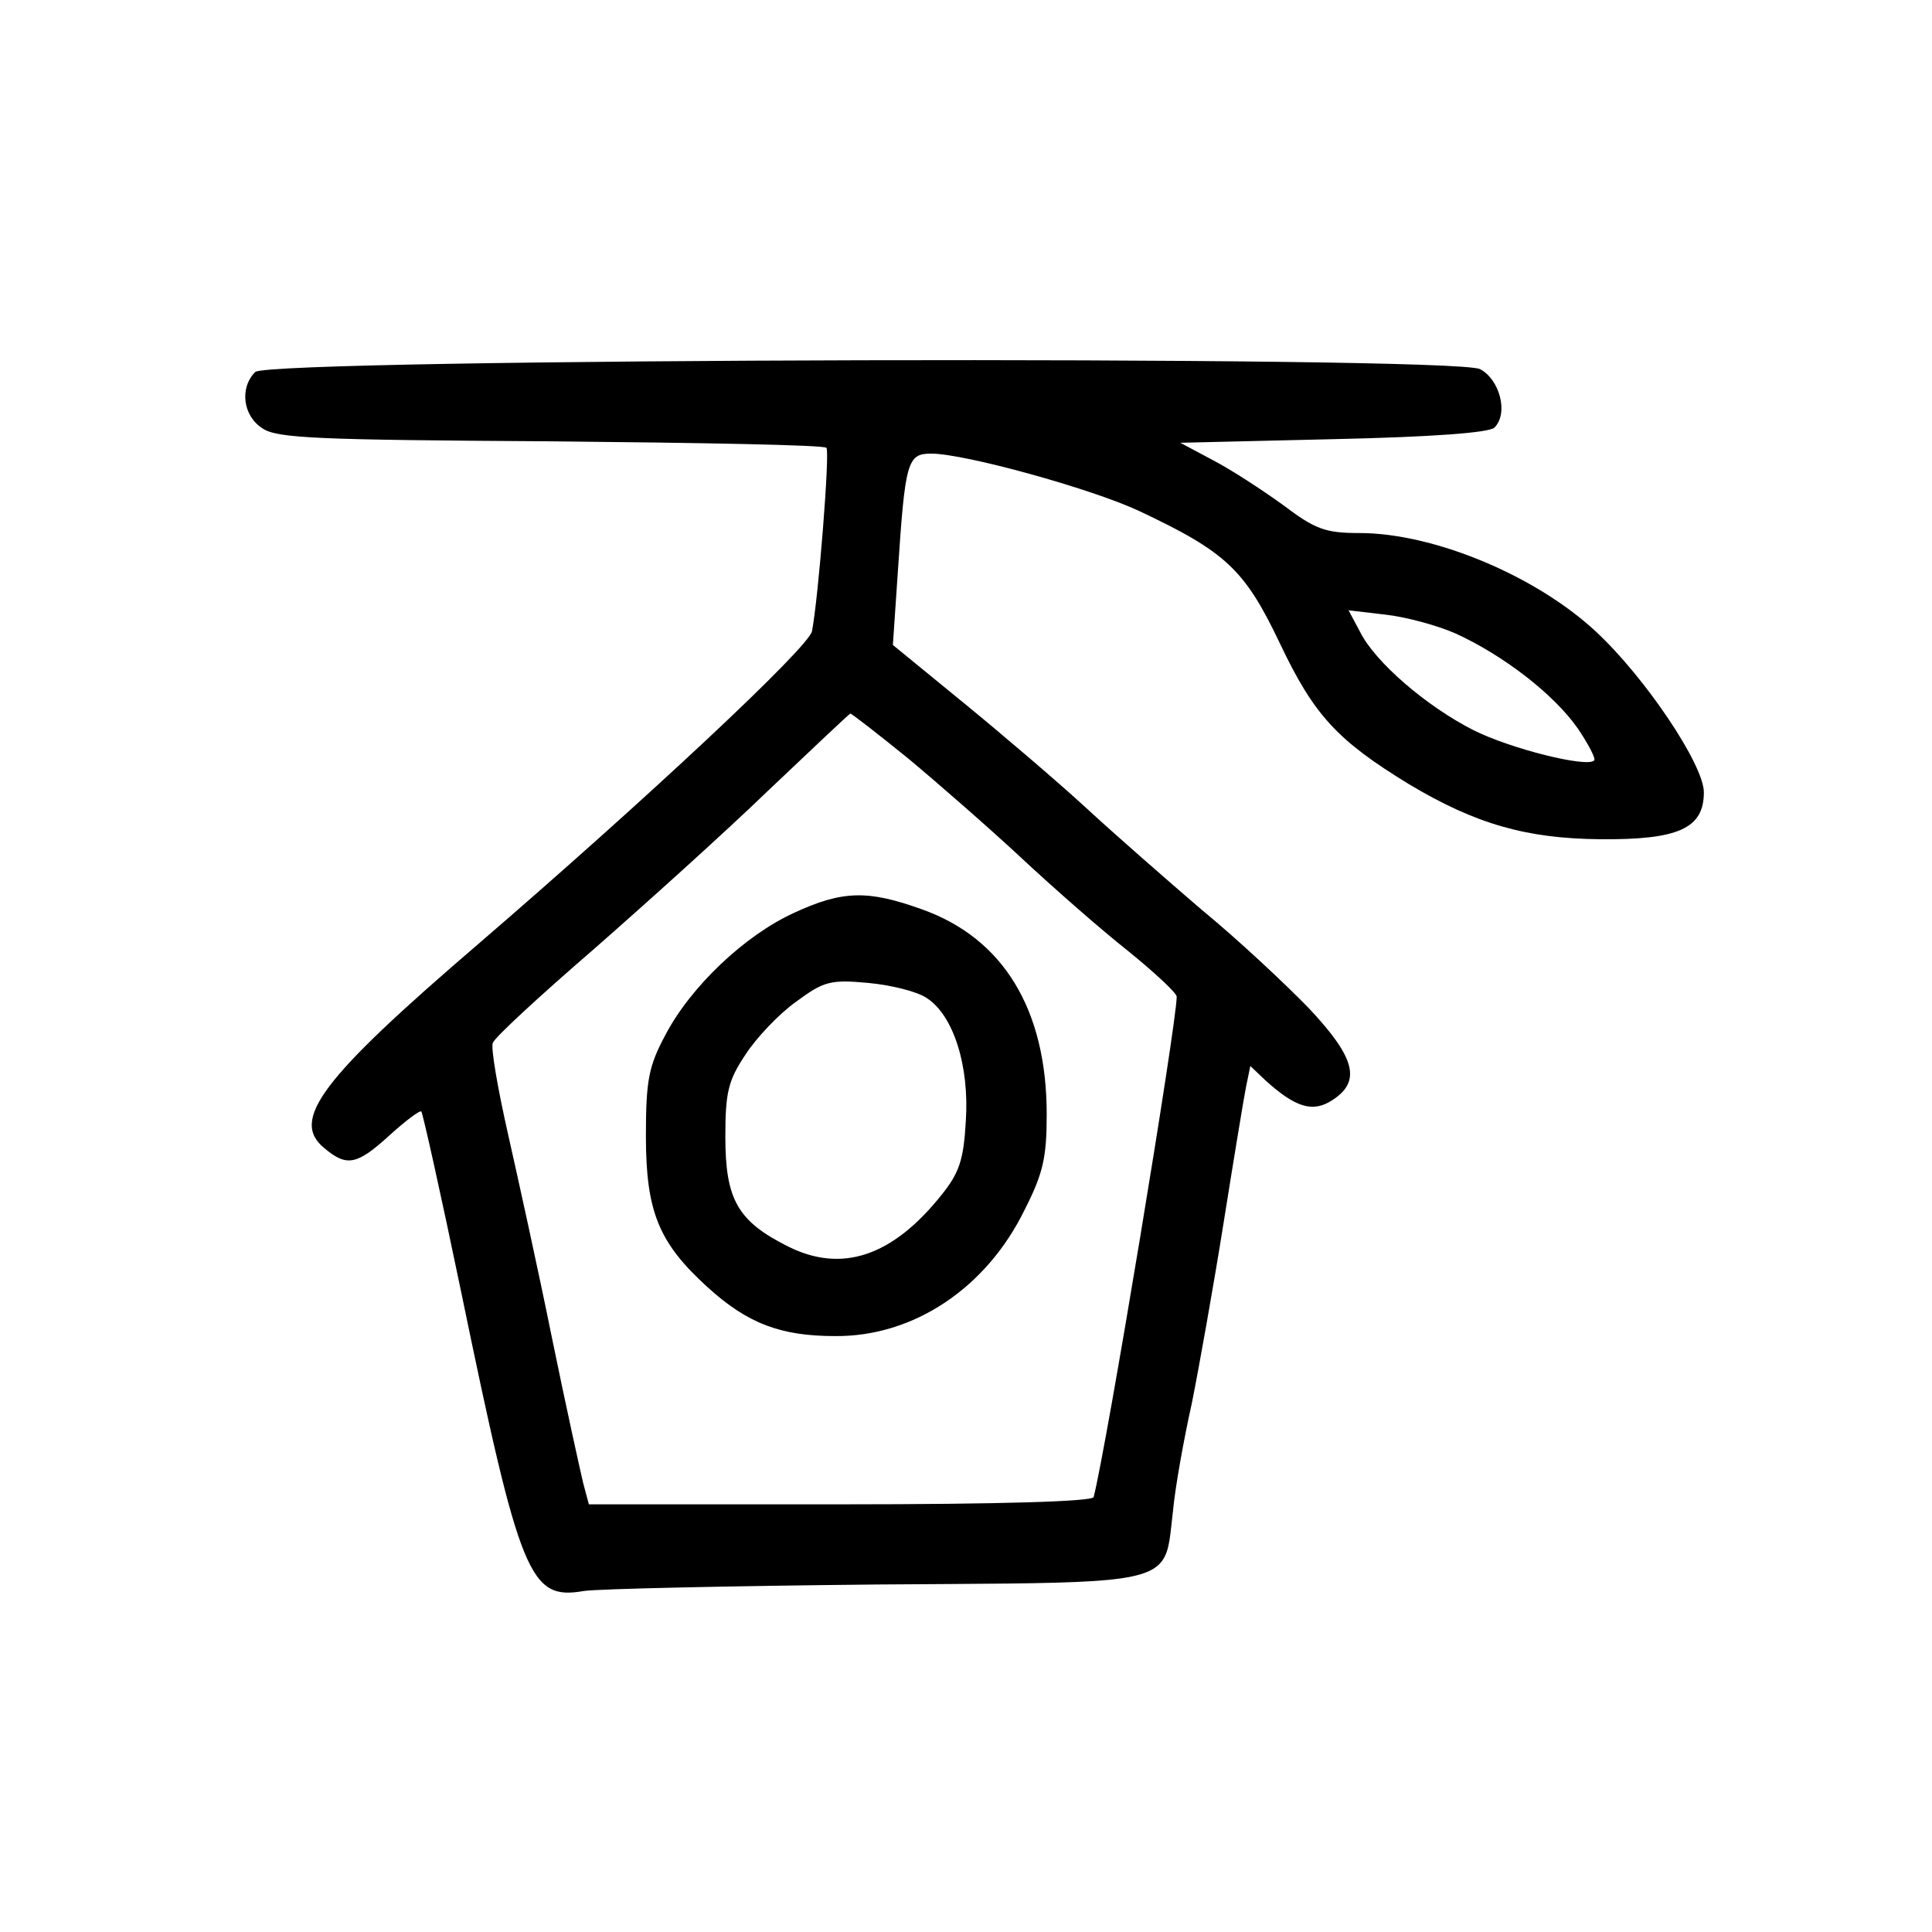 <?xml version="1.0" encoding="UTF-8"?>
<!-- The Best Svg Icon site in the world: iconSvg.co, Visit us! https://iconsvg.co -->
<svg fill="#000000" width="800px" height="800px" version="1.1" viewBox="144 144 512 512" xmlns="http://www.w3.org/2000/svg">
 <path d="m213.55 257.51c-5.168-3.254-6.125-10.719-1.914-14.93 3.828-3.633 317.11-4.398 324.58-0.762 5.164 2.676 7.652 11.672 3.824 15.5-1.34 1.34-16.266 2.488-42.676 3.062l-40.57 0.957 8.609 4.594c4.785 2.488 13.016 7.844 18.566 11.863 8.609 6.508 11.289 7.465 20.285 7.465 19.711 0 46.695 11.289 62.582 26.027 13.203 12.246 28.703 35.406 28.703 42.676 0 9.57-6.695 12.633-27.555 12.441-19.523-0.191-32.918-4.019-50.527-14.547-19.137-11.672-25.262-18.371-34.254-37.316-9.379-19.711-14.355-24.305-37.512-35.215-12.824-5.934-46.121-15.117-54.926-15.117-6.316 0-6.891 2.106-8.805 31l-1.34 19.715 18.949 15.5c10.523 8.613 25.07 21.051 32.344 27.75 7.461 6.891 21.242 18.945 30.617 26.984 9.57 7.848 22.203 19.711 28.324 26.027 12.25 13.016 13.973 19.332 6.316 24.305-5.168 3.445-9.762 2.106-17.797-5.164l-4.019-3.828-1.148 5.547c-0.574 2.871-3.254 19.141-5.934 35.98-2.68 16.84-6.508 38.277-8.422 47.844-2.102 9.379-4.398 22.199-4.973 28.324-0.758 6.231-0.809 10.441-2.797 13.297-4.551 6.543-19.262 6.016-75.859 6.418-38.852 0.383-73.684 1.145-77.512 1.723-14.352 2.484-16.84-3.445-32.531-79.426-5.359-25.836-10.145-47.27-10.527-47.652-0.383-0.383-4.211 2.488-8.422 6.316-8.609 7.848-11.289 8.422-17.223 3.445-9.188-7.465-0.957-18.371 40.762-54.16 44.02-37.895 87.461-78.465 88.418-82.867 1.723-8.996 4.785-47.652 3.828-48.609-0.574-0.766-33.492-1.34-72.914-1.723-61.625-0.383-72.723-0.766-76.551-3.445zm348.5 79.422c-6.316-8.996-19.715-19.328-32.344-25.07-4.785-2.106-13.207-4.402-18.562-4.977l-9.762-1.148 3.062 5.742c4.019 8.039 17.605 19.711 30.047 26.027 9.949 4.977 30.047 9.953 31.957 8.039 0.574-0.383-1.527-4.402-4.398-8.613zm-147.36 34.449c-8.422-7.848-22.008-19.715-30.047-26.41-8.035-6.508-14.926-11.867-15.309-11.867-0.383 0.191-9.953 9.188-21.625 20.285-11.484 11.102-32.535 30.047-46.508 42.297-13.969 12.055-26.027 23.156-26.602 24.688-0.574 1.34 1.34 12.246 4.019 24.113 2.68 11.867 8.039 36.172 11.676 54.16 3.637 17.797 7.461 35.023 8.227 38.277l1.531 5.738h66.793c42.676 0 66.598-0.766 66.98-1.914 3.445-13.395 22.012-125.54 22.012-132.62 0-0.957-5.742-6.312-12.824-12.055-7.273-5.742-19.902-16.844-28.324-24.688zm-94.348 46.887c6.699-12.82 21.051-26.41 34.066-32.344 12.82-5.934 19.52-6.125 33.871-0.957 21.629 7.656 33.109 26.602 33.109 54.352 0 11.484-0.957 15.695-5.934 25.453-10.141 20.672-29.469 33.492-50.141 33.301-14.352 0-23.156-3.254-33.871-13.016-12.824-11.672-16.27-19.902-16.27-39.996 0-14.926 0.766-18.562 5.168-26.793zm79.613 22.773c0.957-14.543-3.254-27.941-10.336-32.535-2.484-1.723-9.375-3.445-15.5-4.019-10.145-0.953-11.867-0.379-19.137 4.977-4.594 3.254-10.527 9.57-13.398 13.973-4.594 6.891-5.359 9.949-5.359 21.816 0 16.648 3.254 22.391 16.652 29.09 14.16 7.082 27.559 2.68 40.57-13.59 4.785-5.93 5.934-9.375 6.508-19.711z" fill-rule="evenodd"/>
</svg>